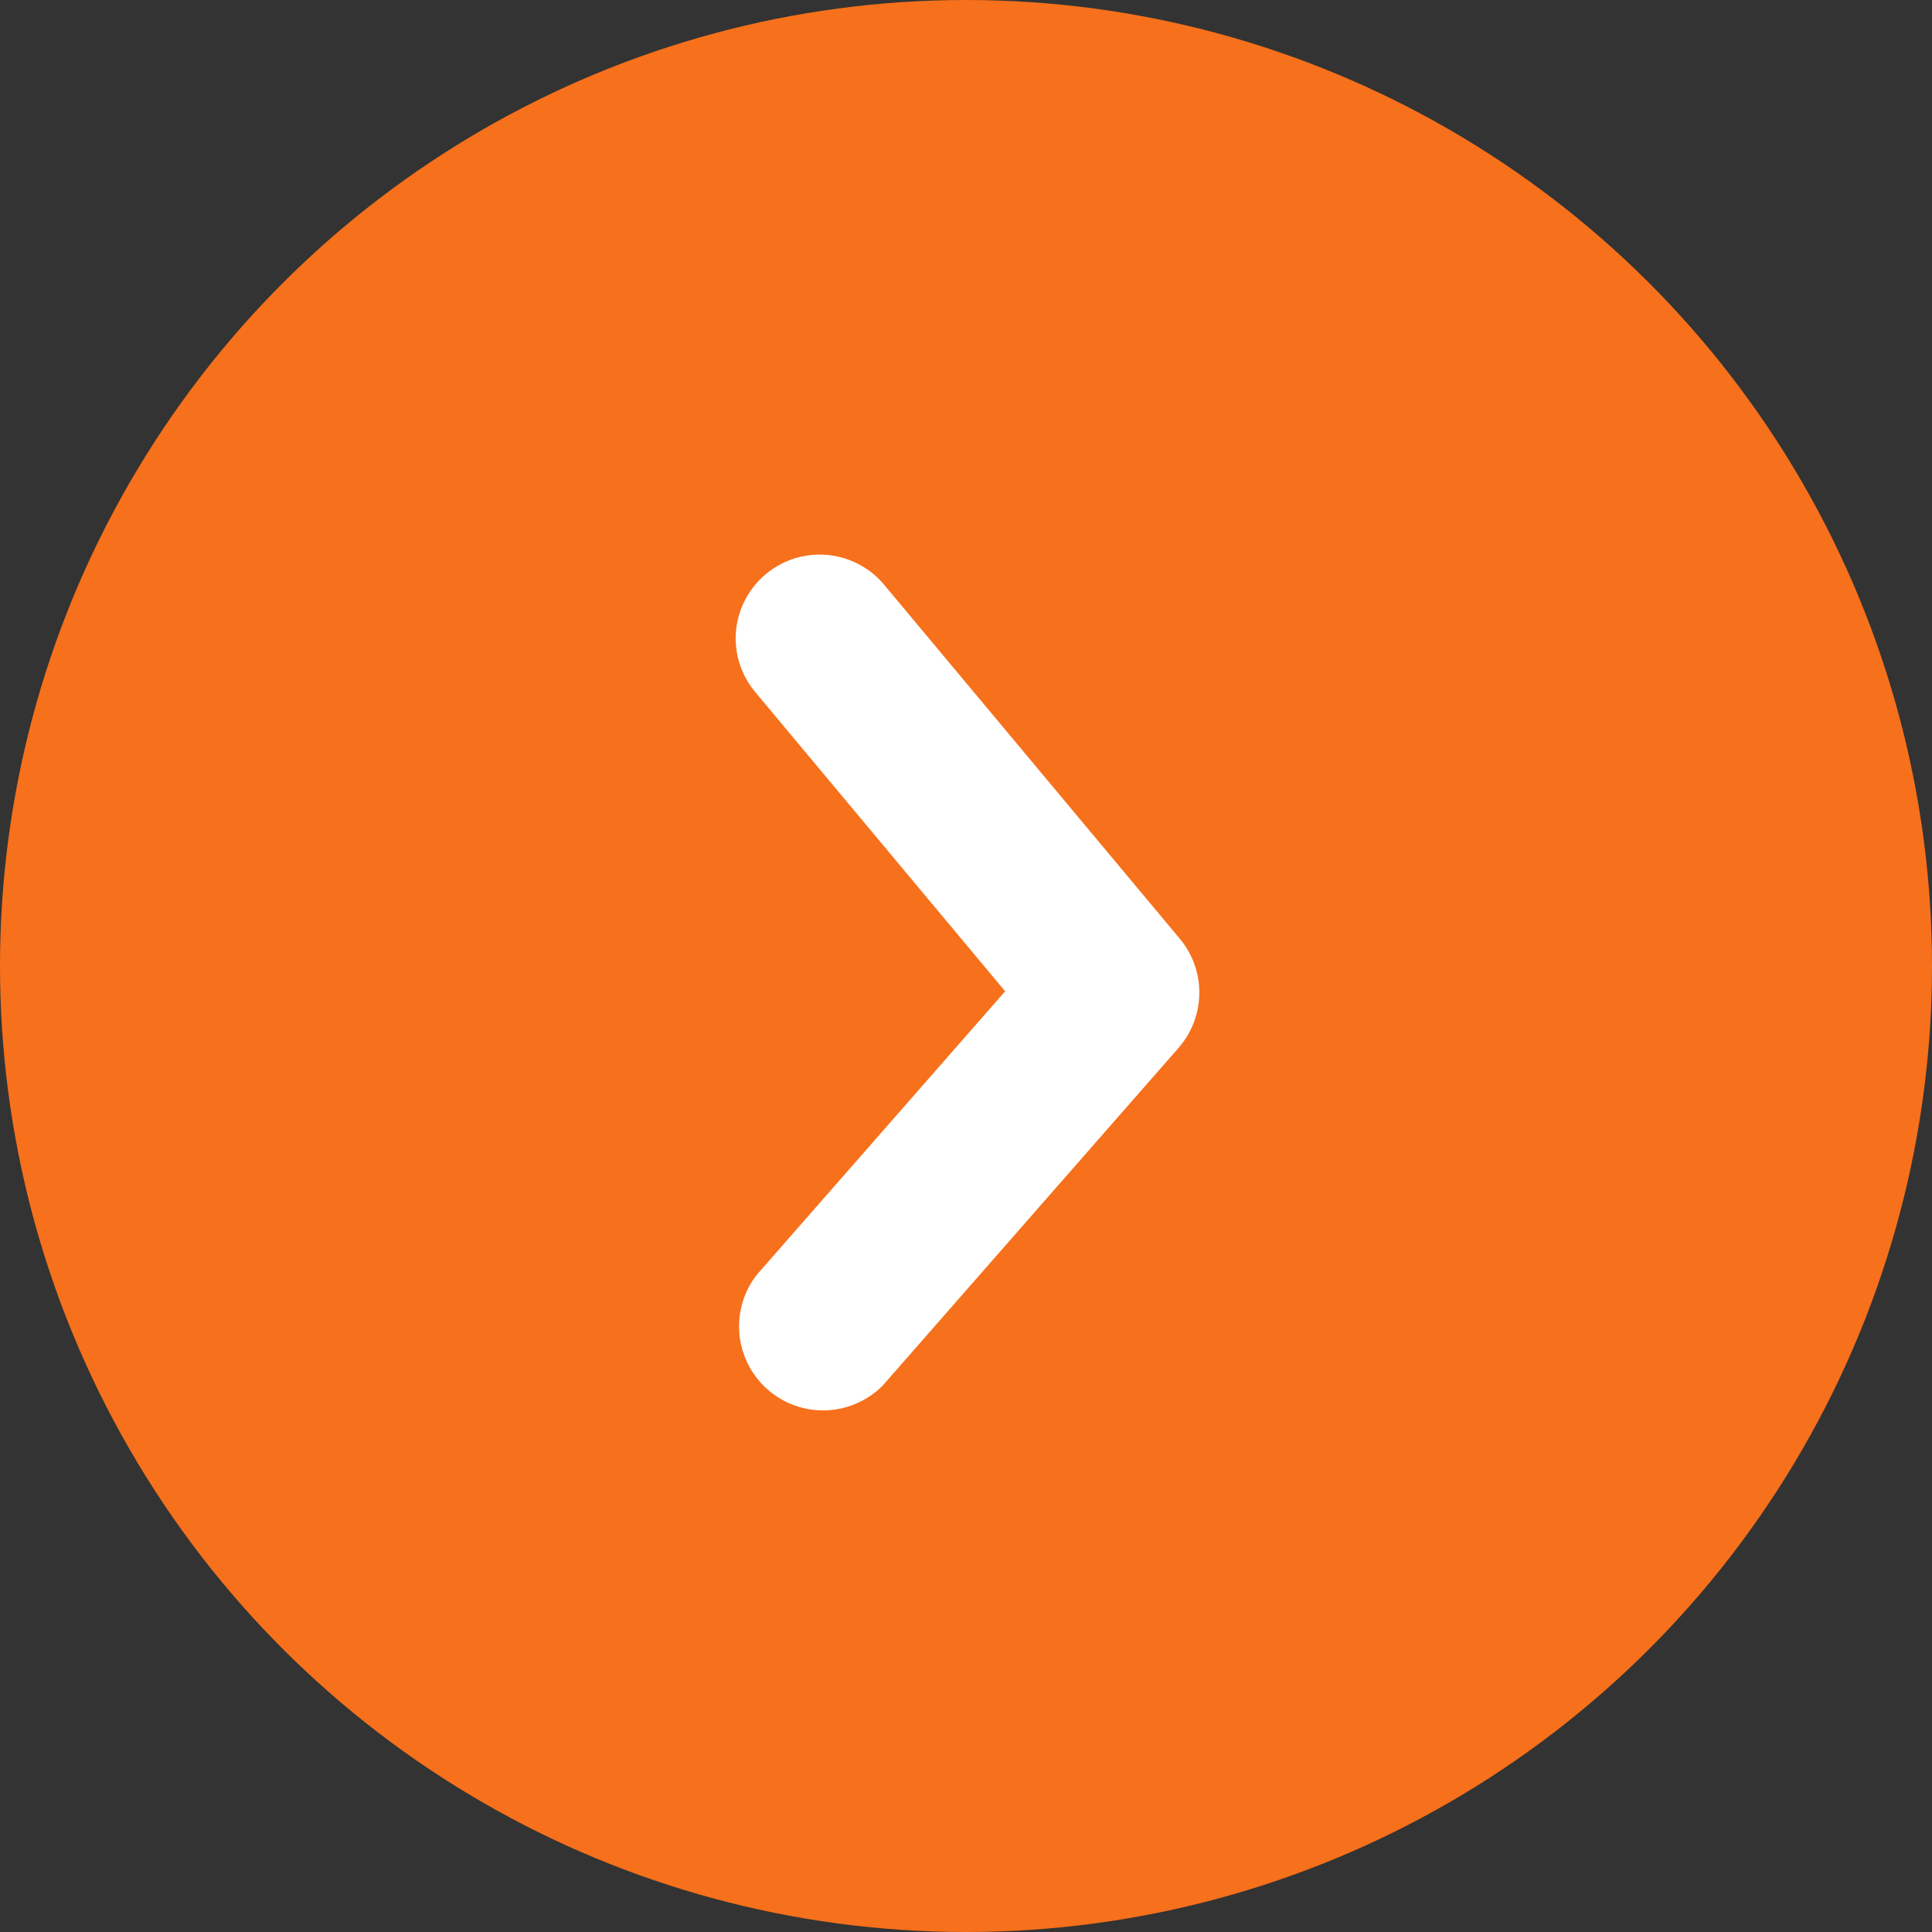 <svg xmlns="http://www.w3.org/2000/svg" width="23" height="23" viewBox="0 0 23 23">
  <rect x="0" y="0" width="23" height="23" fill="#333333" stroke="none"/>
  <g id="グループ_981" data-name="グループ 981" transform="translate(6766.646 -866.561) rotate(90)">
    <circle id="楕円形_31" data-name="楕円形 31" cx="11.5" cy="11.5" r="11.5" transform="translate(866.561 6743.646)" fill="#f7701b"/>
    <path id="パス_32" data-name="パス 32" d="M432.433,5107.52a1,1,0,0,1-.642-1.768l4.213-3.519a1,1,0,0,1,1.3.015l4.017,3.519a1,1,0,0,1-1.318,1.5l-3.373-2.955-3.556,2.97A1,1,0,0,1,432.433,5107.52Z" transform="translate(441.732 1650.368)" fill="#fff"/>
  </g>
</svg>
